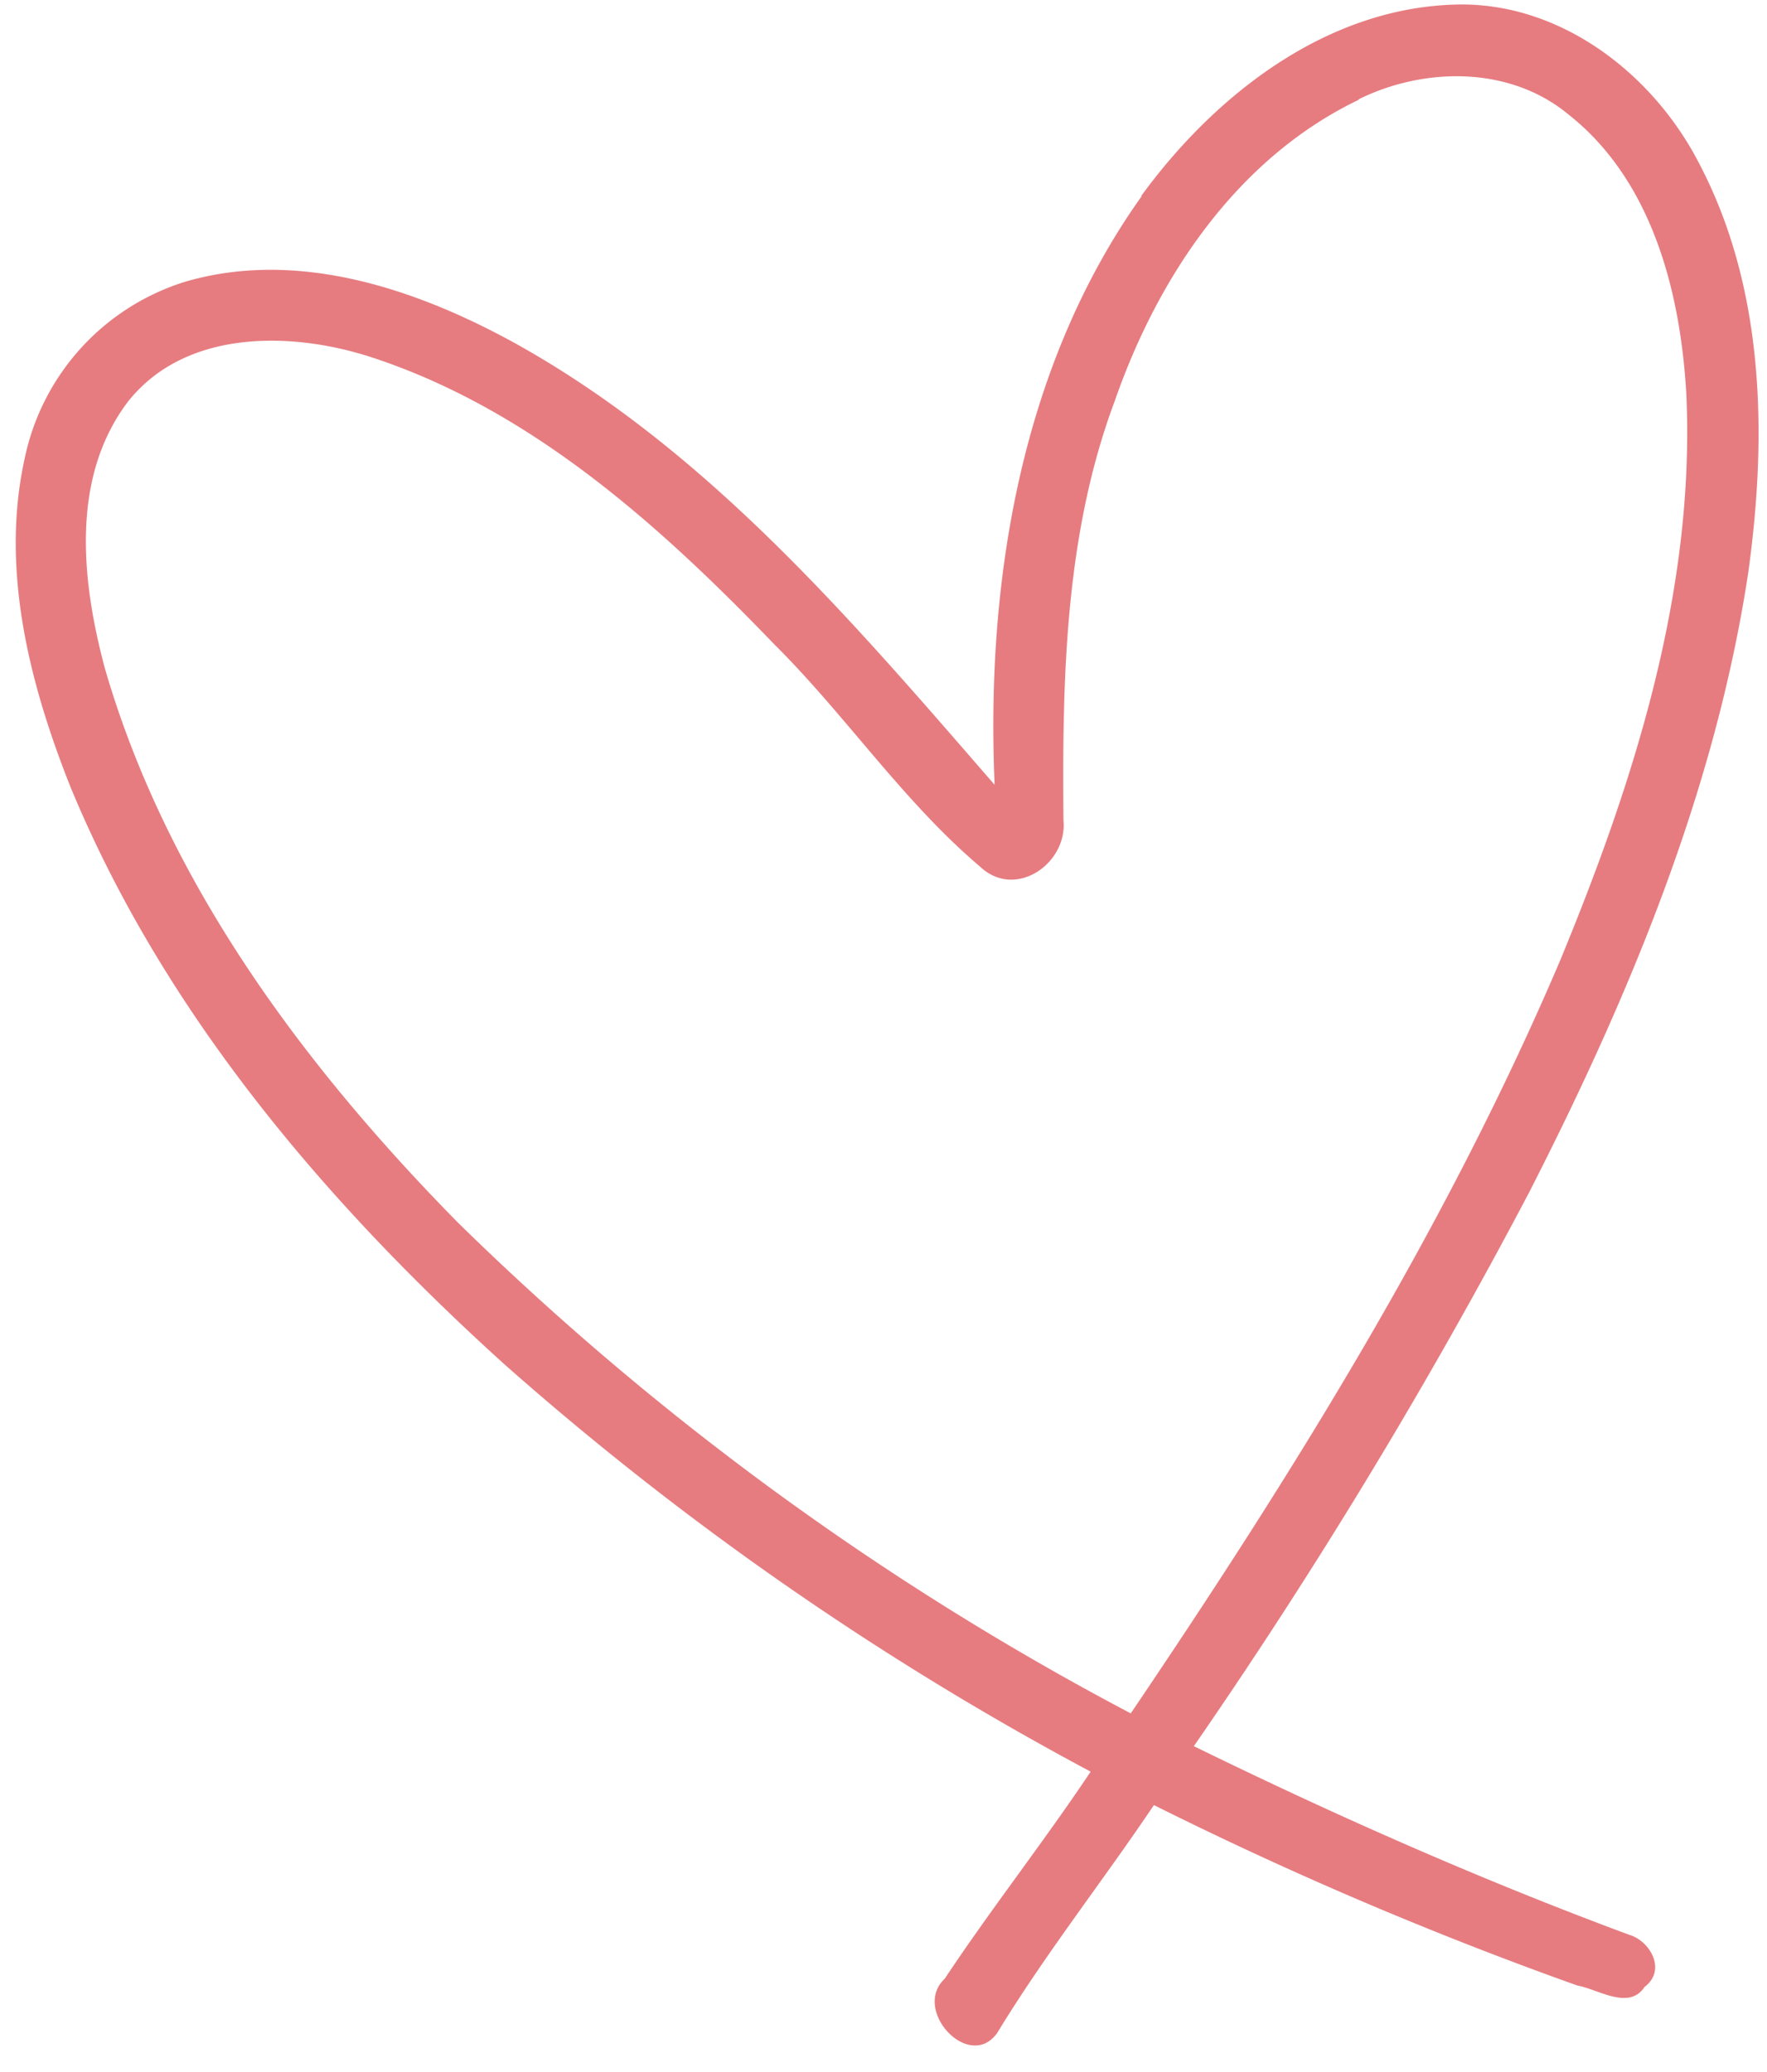 <?xml version="1.0" encoding="UTF-8" standalone="no"?><svg xmlns="http://www.w3.org/2000/svg" xmlns:xlink="http://www.w3.org/1999/xlink" fill="#000000" height="133.3" preserveAspectRatio="xMidYMid meet" version="1" viewBox="-1.0 -0.3 113.7 133.3" width="113.7" zoomAndPan="magnify"><g data-name="Layer 2"><g data-name="Layer 1" id="change1_1"><path d="M72.43,12.31C77.12,5.88,84.2.3,92.47,0c6.77-.28,12.83,4.34,15.84,10.17,4.25,8.05,4.41,17.56,3.18,26.39-2.12,14-7.67,27.27-14.09,39.84a346.38,346.38,0,0,1-21.58,35.64c9.12,4.46,18.43,8.58,28,12.13,1.36.39,2.44,2.28,1,3.36-1,1.53-3,.14-4.32-.09a246.32,246.32,0,0,1-27.25-11.61c-3.31,4.92-7,9.59-10.09,14.67C61.36,133,57.65,129,59.79,127c3-4.52,6.37-8.8,9.39-13.32A196.42,196.42,0,0,1,31.41,87.43C19.89,77,9.55,64.84,3.56,50.39.9,43.72-1,36.31.6,29.14A15.13,15.13,0,0,1,11,17.8c7.18-2.06,14.73.47,21.05,3.93C44.49,28.61,53.8,39.6,63,50.19c-.57-13.13,1.71-27,9.47-37.88m14-6.21C78.62,9.85,73.51,17.51,70.74,25.47c-3.23,8.62-3.39,17.91-3.31,27,.27,2.79-3.09,5.12-5.35,3-5-4.24-8.66-9.76-13.29-14.35C41.4,33.44,33.1,26,22.83,22.66,17.67,21,10.92,20.91,7.25,25.52c-3.74,4.91-3,11.61-1.49,17.22,4,13.76,12.79,25.54,22.71,35.62a185,185,0,0,0,43.29,31.57c10.41-15.39,20.3-31.25,27.61-48.39,4.77-11.53,8.71-23.84,8.14-36.47-.37-6.57-2.2-13.76-7.58-18C96.15,3.93,90.64,4,86.4,6.1Z" fill="#e67c80"/></g></g></svg>
